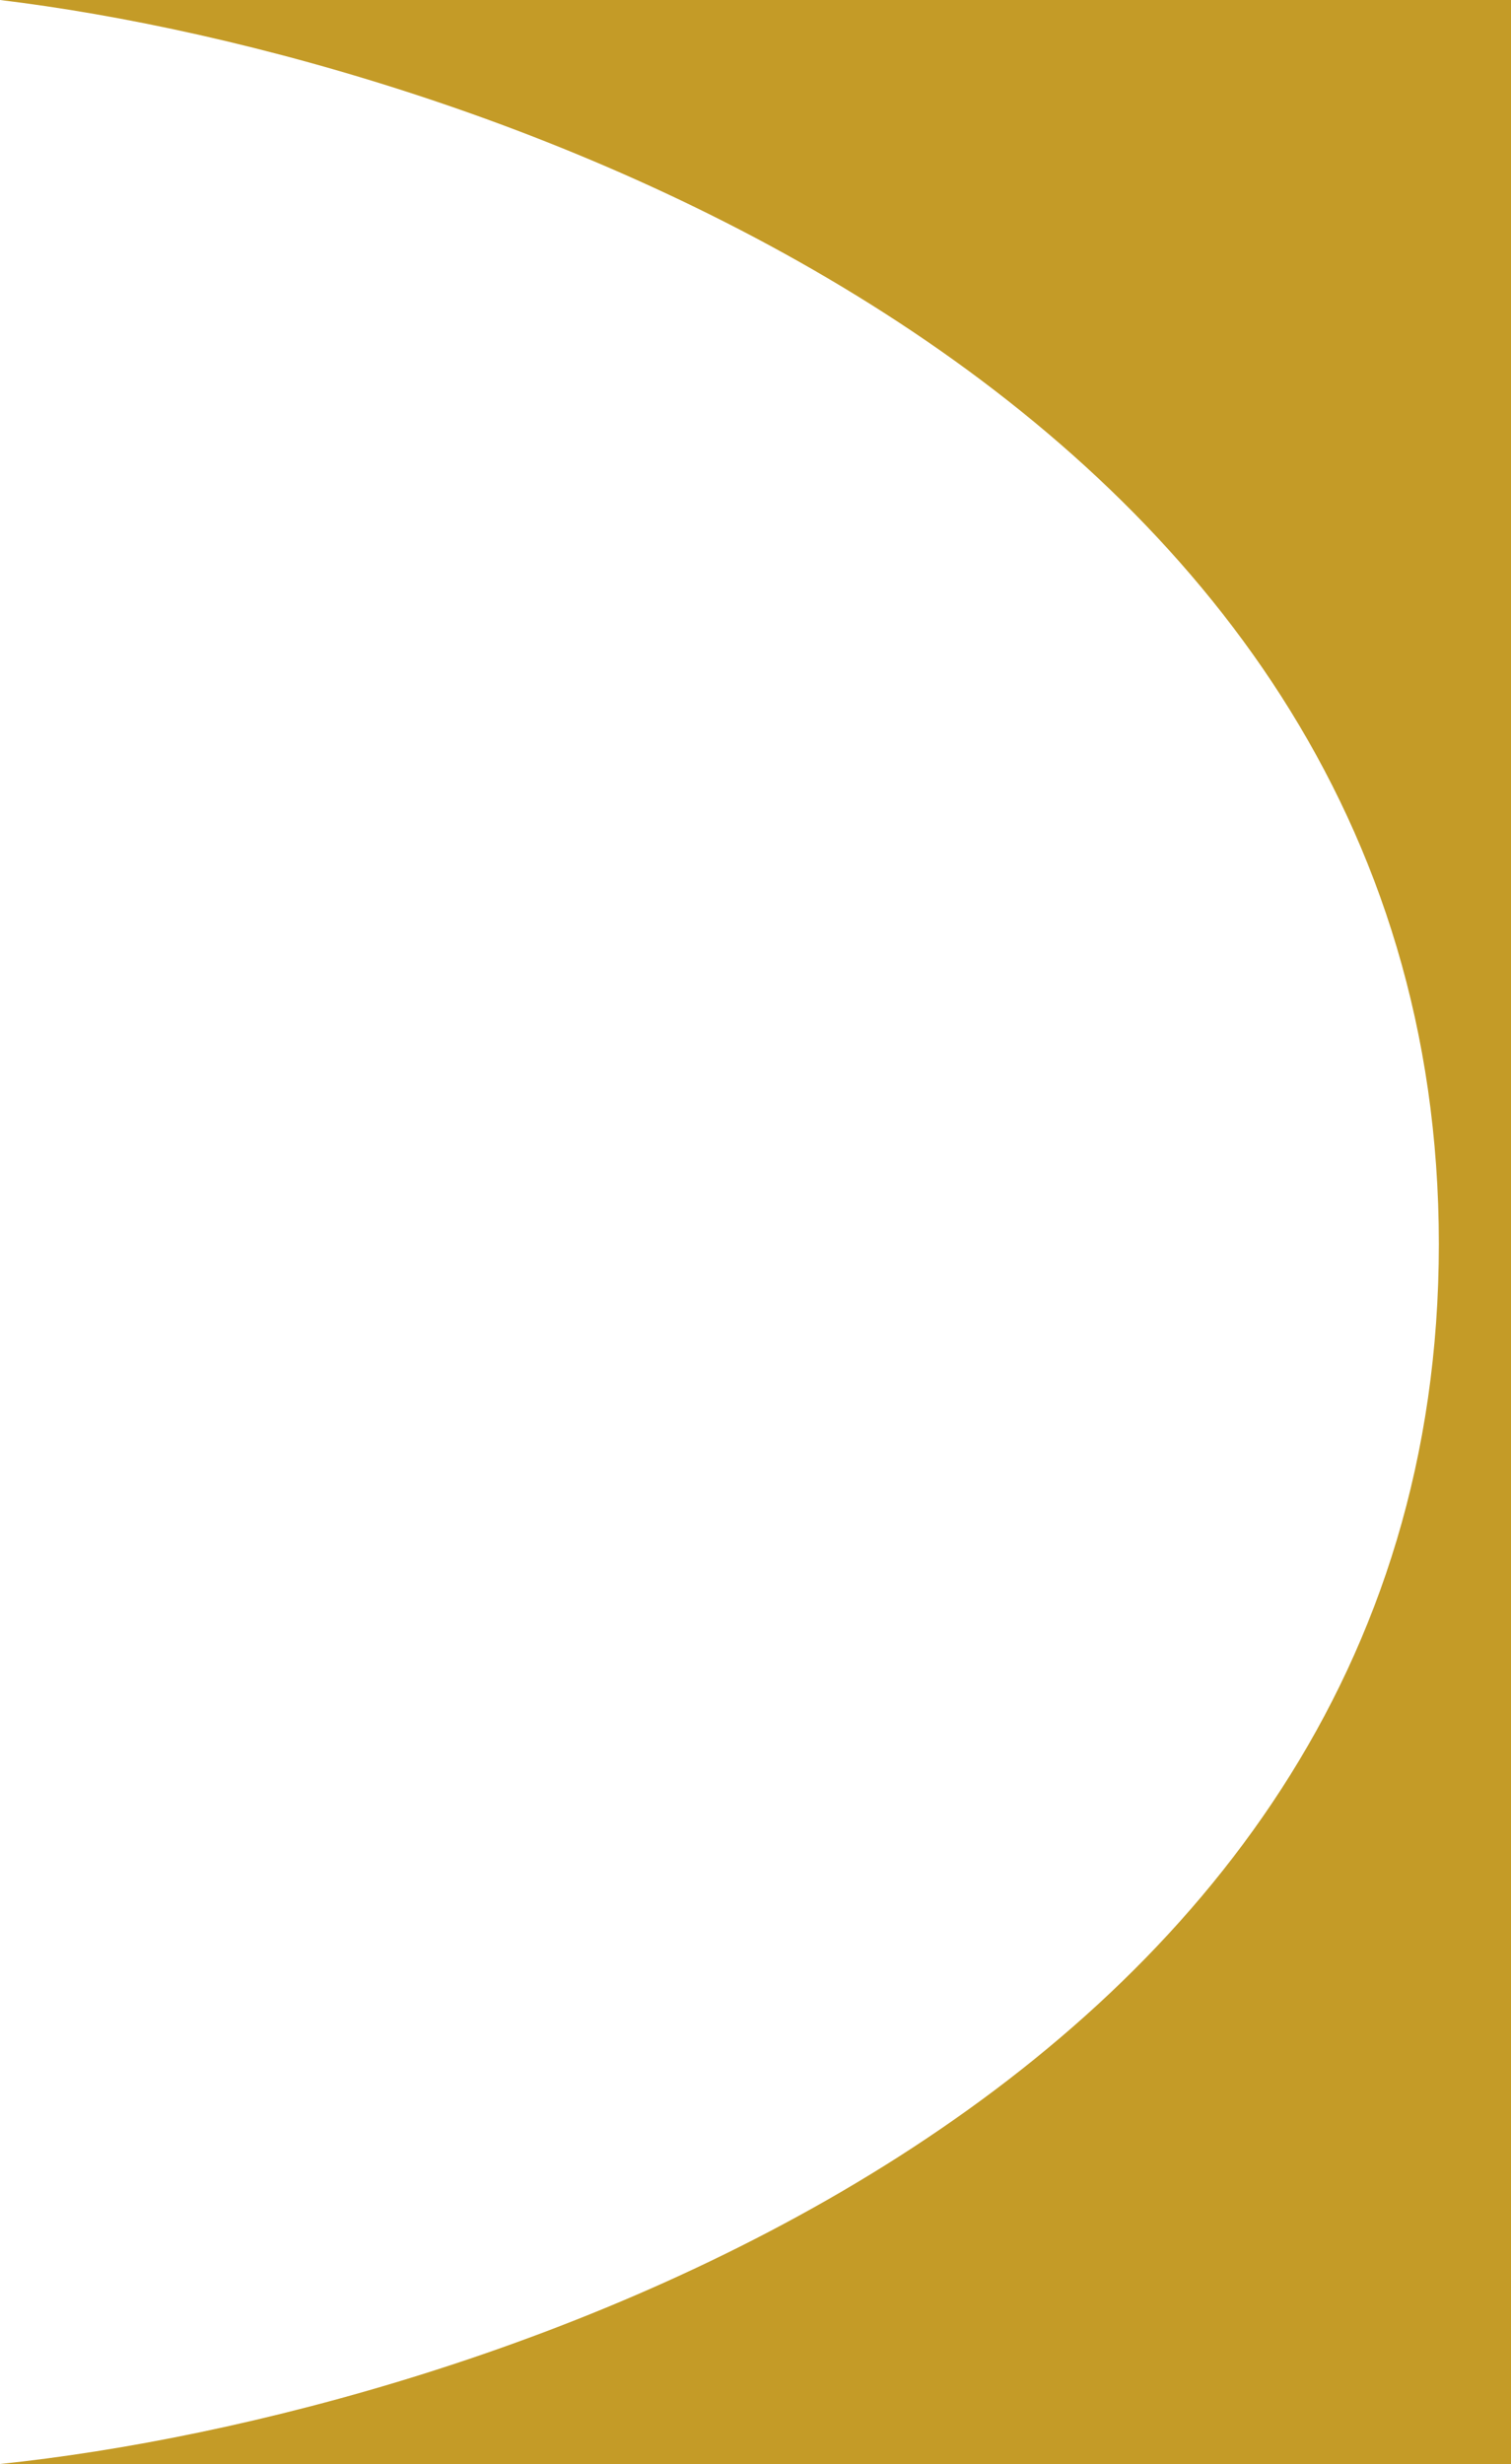 <?xml version="1.0" encoding="UTF-8"?> <svg xmlns="http://www.w3.org/2000/svg" width="200" height="326" viewBox="0 0 200 326" fill="none"> <path d="M190.451 164.593C190.451 277.861 63.484 319.393 -3.05176e-05 326L200 326L200 3.05176e-05L-2.01776e-06 1.3033e-05C63.484 7.669 190.451 51.325 190.451 164.593Z" fill="#C49B27"></path> </svg> 